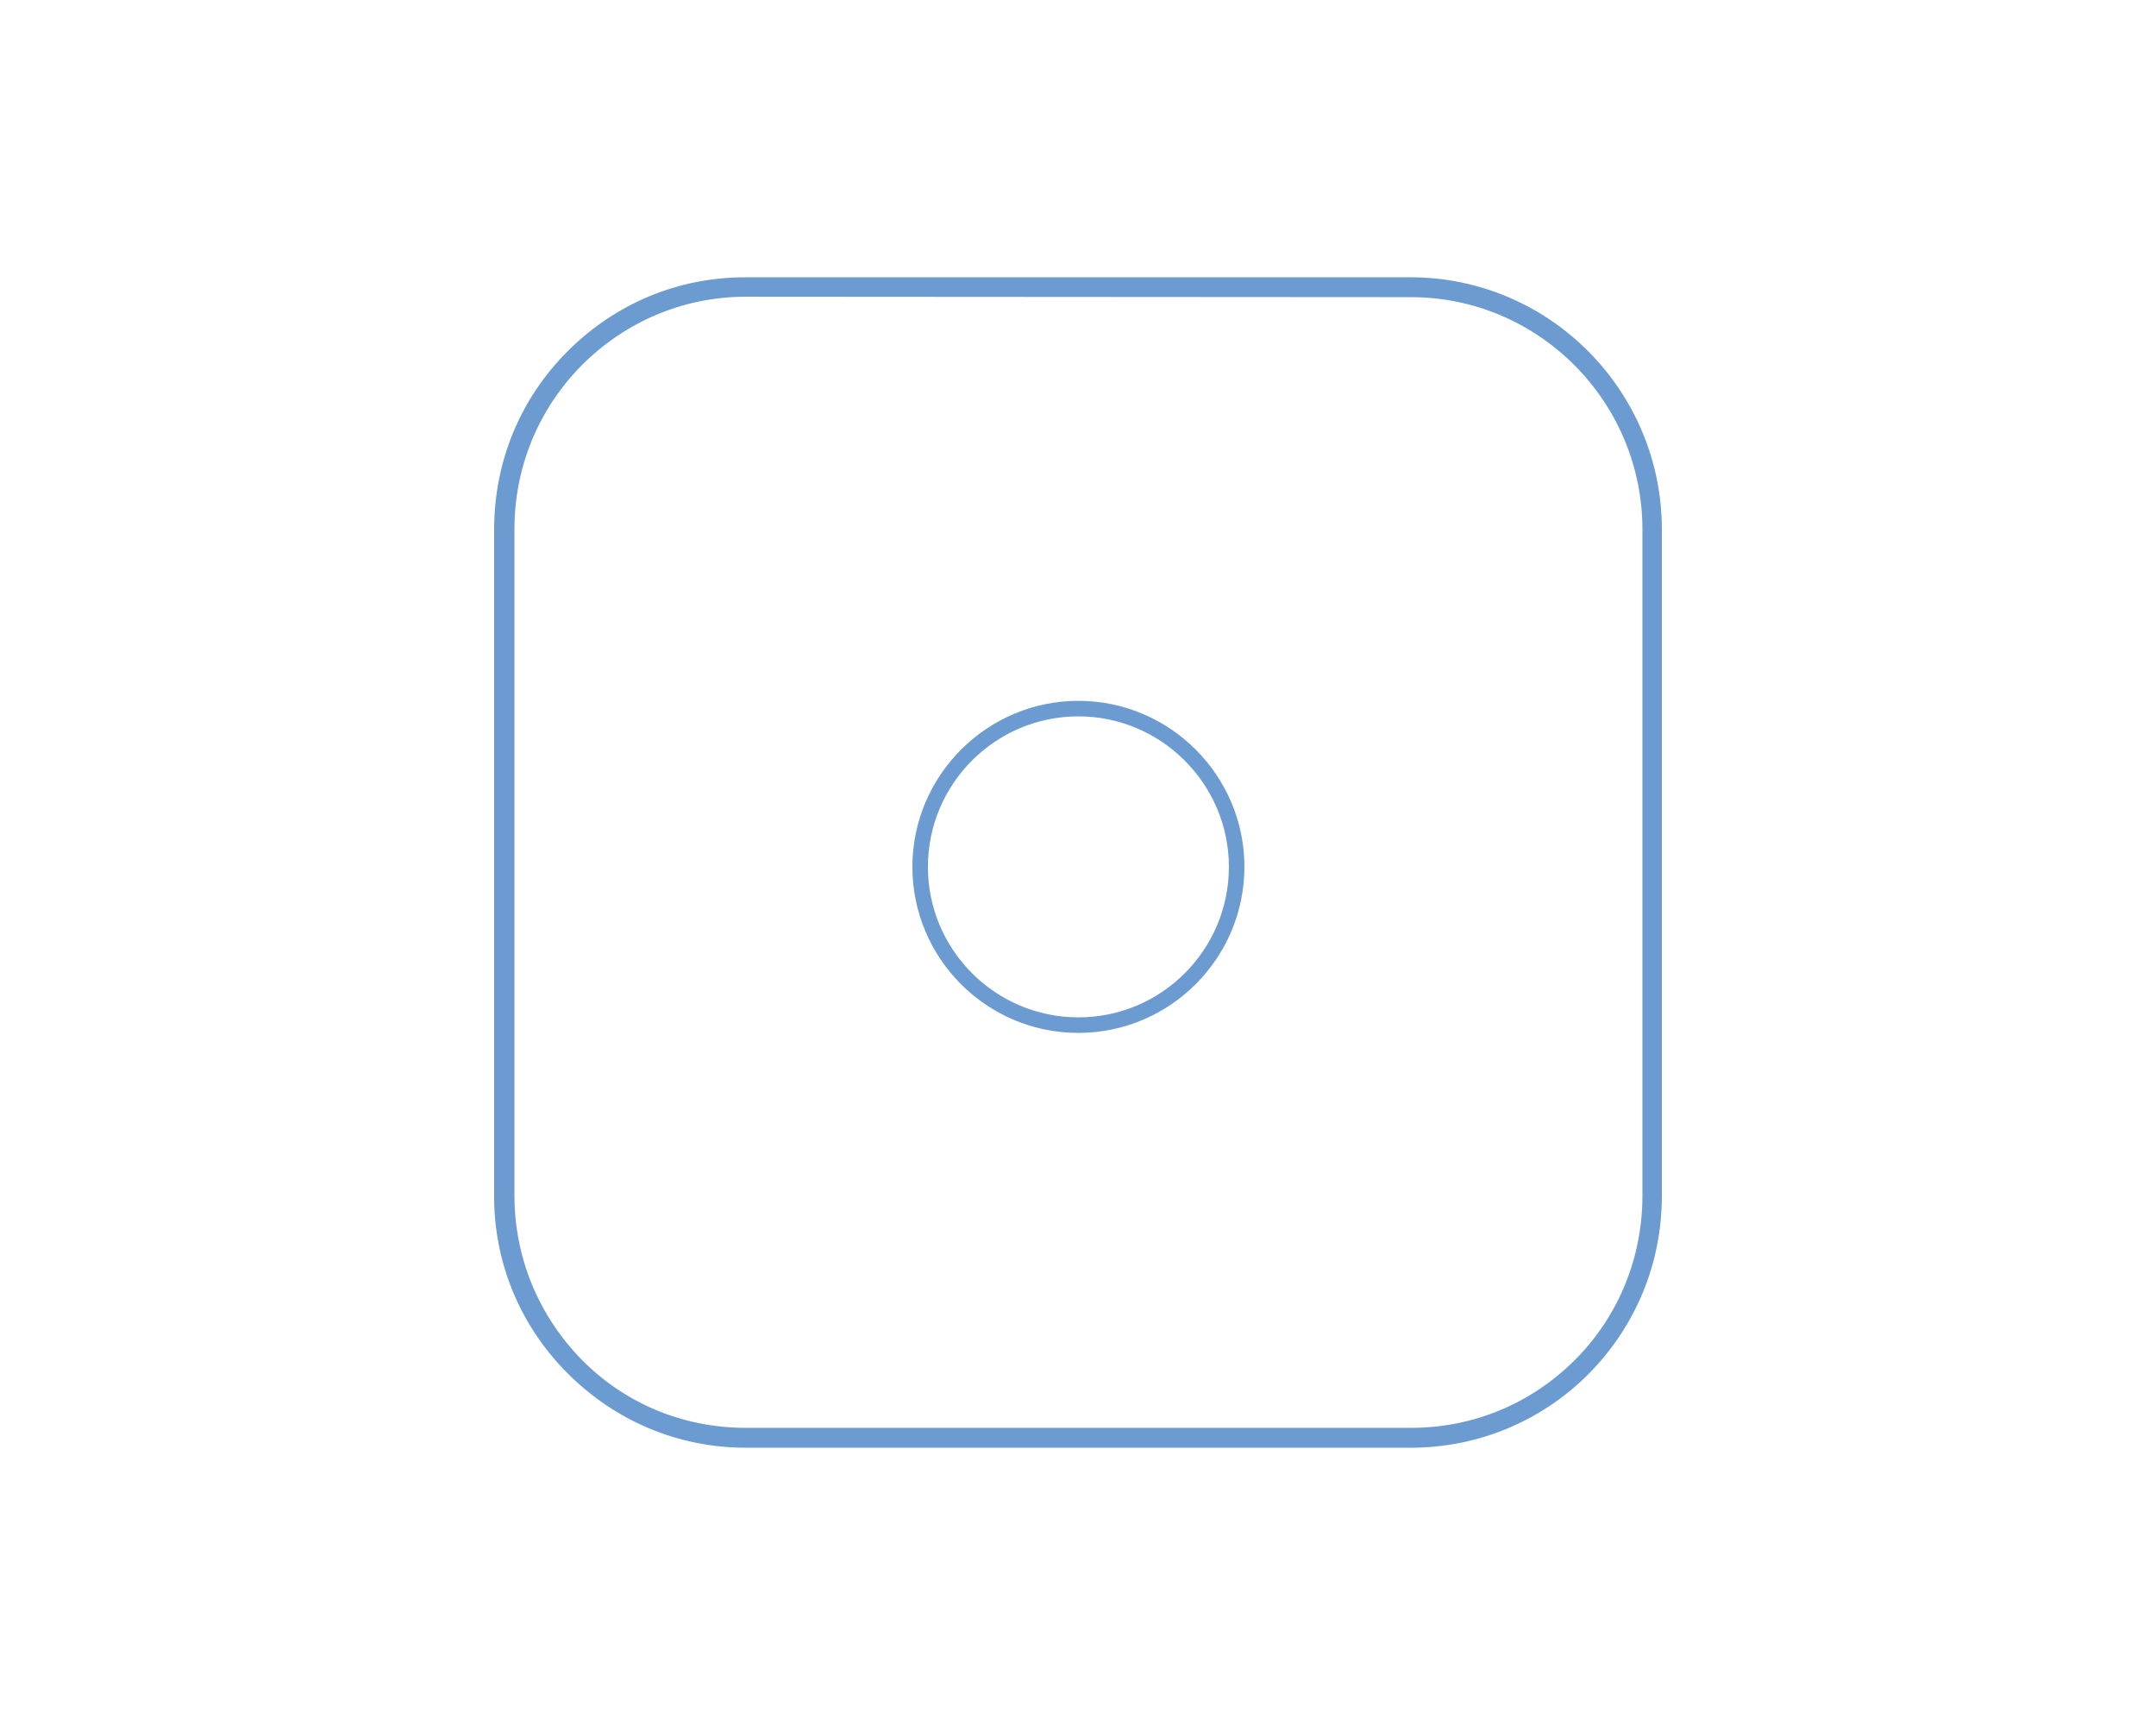 <?xml version="1.0" encoding="UTF-8"?> <!-- Generator: Adobe Illustrator 24.1.0, SVG Export Plug-In . SVG Version: 6.00 Build 0) --> <svg xmlns="http://www.w3.org/2000/svg" xmlns:xlink="http://www.w3.org/1999/xlink" version="1.1" id="Layer_1" x="0px" y="0px" viewBox="0 0 500 400" style="enable-background:new 0 0 500 400;" xml:space="preserve"> <style type="text/css"> .st0{display:none;fill:none;stroke:#6E6F72;stroke-width:1.2;} .st1{display:none;} .st2{display:inline;fill:none;} .st3{display:inline;fill:none;stroke:#6E6F72;stroke-width:1.2;} .st4{fill:#6B9BD1;stroke:#6B9BD1;stroke-width:1.009;stroke-miterlimit:10;} .st5{fill:#6B9BD1;} </style> <path id="Path_15-2_1_" class="st0" d="M186.2,109.1c0,0-17.5,0-17.5,17.5v91.6c0,0,0,17.5,17.5,17.5H226c0,0,17.5,0,17.5-17.5 v-91.6c0,0,0-17.5-17.5-17.5H186.2z"></path> <g id="Ellipse_42_1_" transform="translate(88 121.812)" class="st1"> <circle class="st2" cx="118.4" cy="10.6" r="13.3"></circle> <circle class="st3" cx="118.4" cy="10.6" r="12.7"></circle> </g> <g> <g id="Path_344"> <g> <path class="st4" d="M327.2,334.8H173c-15.4,0-29.8-6-40.7-16.9c-10.8-10.9-16.8-25.4-16.8-40.7V122.8 c-0.1-31.7,25.7-57.6,57.4-57.6h154.2c31.8,0,57.4,25.9,57.4,57.6v154.5c0,15.3-5.9,29.8-16.8,40.7 C356.9,328.8,342.5,334.8,327.2,334.8z M173,67.9c-30.2,0-54.7,24.7-54.6,54.8v154.5c0,14.6,5.6,28.3,16,38.7 c10.3,10.4,24.1,16.1,38.6,16.1h154.2c14.6,0,28.3-5.7,38.6-16.1c10.3-10.3,16-24.1,16-38.7V122.8c0-30.2-24.5-54.8-54.6-54.8 L173,67.9L173,67.9z"></path> <path class="st4" d="M327.2,335.2H173c-15.4,0-29.9-6-41-17.1c-11-11-17-25.6-16.9-41V122.8c0-15.5,5.9-30,16.9-41 s25.4-17,40.9-17h154.2c31.9,0,57.8,26,57.8,58v154.5c0,15.5-6,30-16.9,41C357.1,329.2,342.5,335.2,327.2,335.2z M173,65.6 c-15.2,0-29.6,5.9-40.4,16.8s-16.8,25.2-16.7,40.4v154.4c-0.1,15.2,5.9,29.6,16.7,40.4c10.8,10.8,25.2,16.8,40.4,16.8h154.2 c15.2,0,29.6-5.9,40.4-16.8c10.7-10.8,16.7-25.1,16.7-40.4V122.8c0-31.5-25.6-57.2-57.1-57.2H173z M327.2,332.4H173 c-14.8,0-28.6-5.7-38.9-16.1s-16.1-24.3-16.1-39V122.7c0-14.7,5.7-28.5,16.1-39c10.4-10.4,24.2-16.1,38.9-16.1h0.4v0.1h153.8 c30.3,0,55,24.8,55,55.1v154.4c0,14.8-5.7,28.6-16.1,39C355.6,326.6,341.8,332.4,327.2,332.4z M172.6,68.3 c-14.3,0.1-27.8,5.8-38,16c-10.2,10.3-15.8,23.9-15.8,38.4v154.5c0,14.5,5.6,28.1,15.8,38.5c10.2,10.3,23.8,15.9,38.4,15.9h154.2 c14.5,0,28.1-5.6,38.4-15.9c10.2-10.2,15.8-23.9,15.8-38.5V122.8c0-30-24.3-54.4-54.2-54.4L172.6,68.3L172.6,68.3z"></path> </g> </g> <g id="Ellipse_43" transform="translate(716.694 158.812)"> <g> <g> <path class="st5" d="M-466.6,80.3c-21,0-38.2-17.1-38.2-38.2S-487.7,4-466.6,4c21,0,38.2,17.1,38.2,38.2S-445.6,80.3-466.6,80.3 z M-466.6,6.9c-19.5,0-35.3,15.8-35.3,35.3s15.8,35.3,35.3,35.3c19.5,0,35.3-15.8,35.3-35.3S-447.1,6.9-466.6,6.9z"></path> <path class="st5" d="M-466.6,80.7c-21.3,0-38.5-17.3-38.5-38.5s17.3-38.5,38.5-38.5s38.5,17.3,38.5,38.5S-445.4,80.7-466.6,80.7 z M-466.6,4.5c-20.8,0-37.8,16.9-37.8,37.8c0,20.8,16.9,37.8,37.8,37.8c20.8,0,37.8-16.9,37.8-37.8S-445.8,4.5-466.6,4.5z M-466.6,77.9c-19.7,0-35.6-16-35.6-35.6s16-35.6,35.6-35.6s35.6,16,35.6,35.6S-447,77.9-466.6,77.9z M-466.6,7.3 c-19.3,0-34.9,15.7-34.9,34.9c0,19.3,15.7,34.9,34.9,34.9c19.3,0,34.9-15.7,34.9-34.9C-431.7,23-447.4,7.3-466.6,7.3z"></path> </g> </g> </g> </g> </svg> 